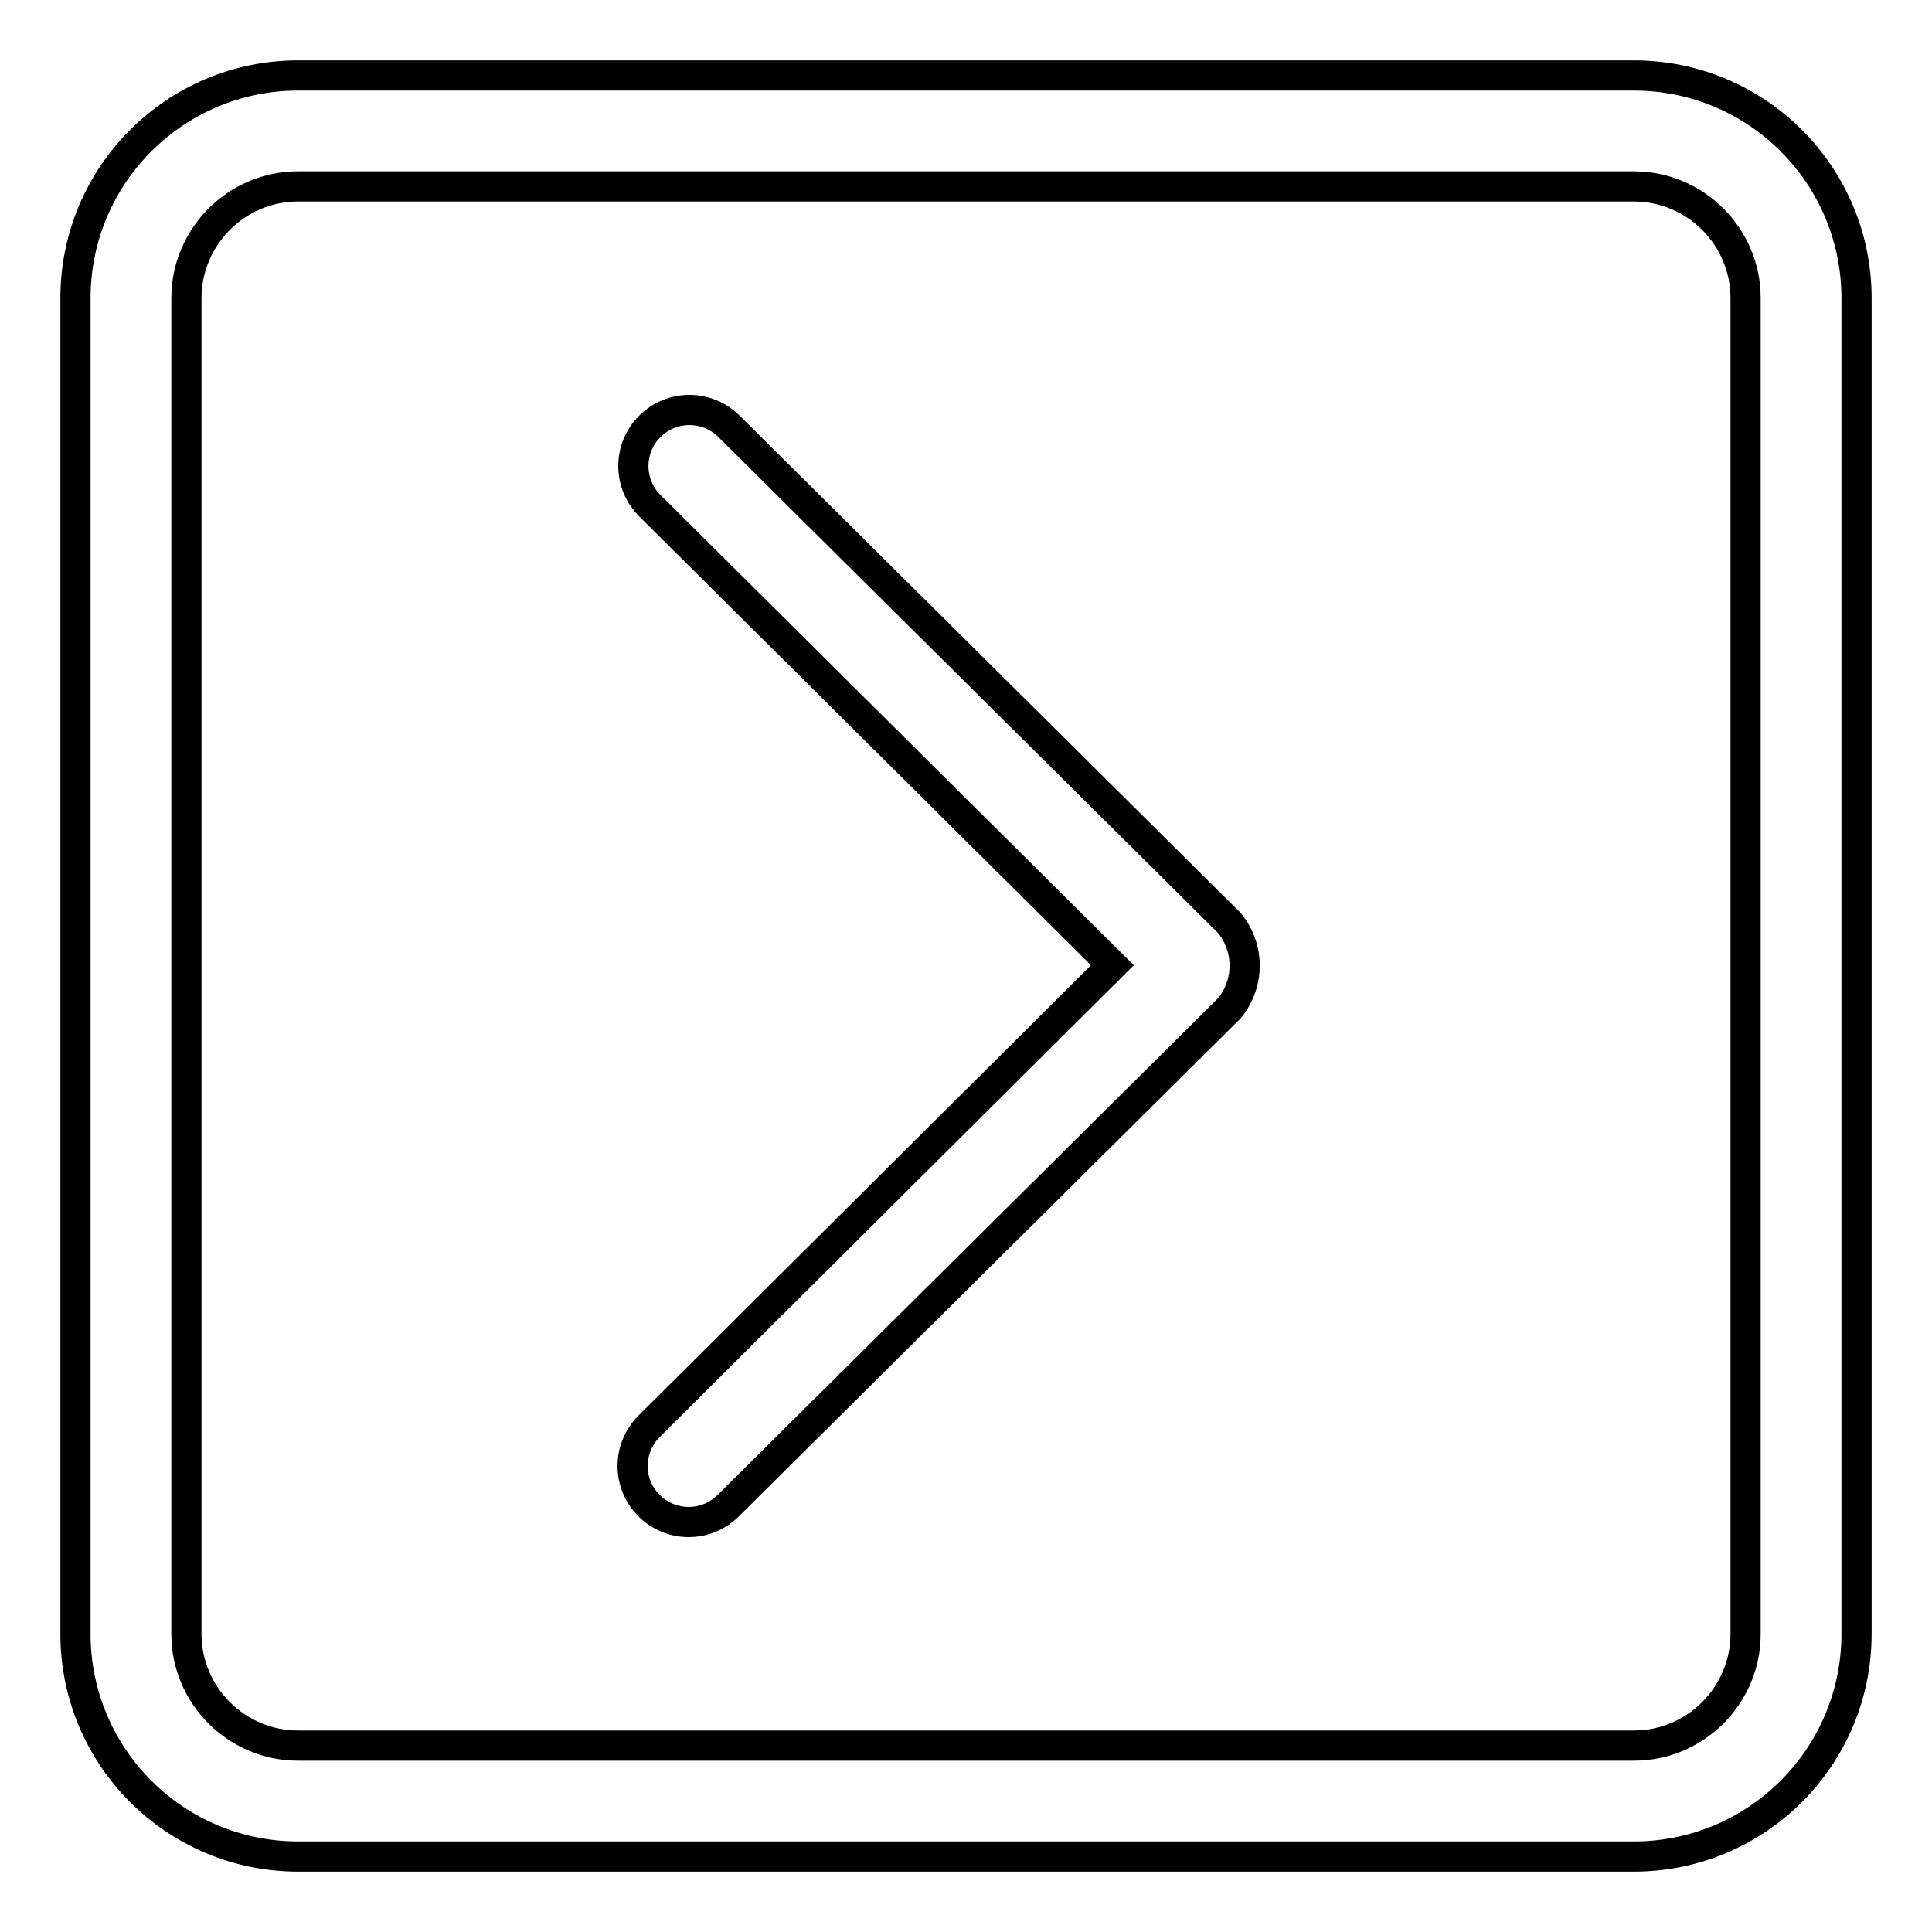 <?xml version="1.0" encoding="utf-8"?>
<!-- Svg Vector Icons : http://www.onlinewebfonts.com/icon -->
<!DOCTYPE svg PUBLIC "-//W3C//DTD SVG 1.1//EN" "http://www.w3.org/Graphics/SVG/1.1/DTD/svg11.dtd">
<svg version="1.1" xmlns="http://www.w3.org/2000/svg" xmlns:xlink="http://www.w3.org/1999/xlink" x="0px" y="0px" viewBox="0 0 256 256" enable-background="new 0 0 256 256" xml:space="preserve">
<g> <path stroke-width="4" fill-opacity="0" stroke="#000000"  d="M96.6,56.5c-2.9-2.9-7.6-2.9-10.5,0c-2.9,2.9-2.9,7.6,0,10.5l0,0l61.3,60.9L86,189c-2.9,2.9-2.9,7.6,0,10.5 c2.9,2.9,7.6,2.9,10.5,0l0,0l66.4-65.9c2.7-3.3,2.7-8,0-11.3L96.6,56.5z M216.5,10h-177C23.2,10,10,23.2,10,39.5v177 c0,16.3,13.2,29.5,29.5,29.5h177c16.3,0,29.5-13.2,29.5-29.5v-177C246,23.2,232.8,10,216.5,10z M231.3,216.5 c0,8.1-6.6,14.8-14.8,14.8h-177c-8.1,0-14.8-6.6-14.8-14.8v-177c0-8.1,6.6-14.8,14.8-14.8h177c8.1,0,14.8,6.6,14.8,14.8V216.5z"/></g>
</svg>